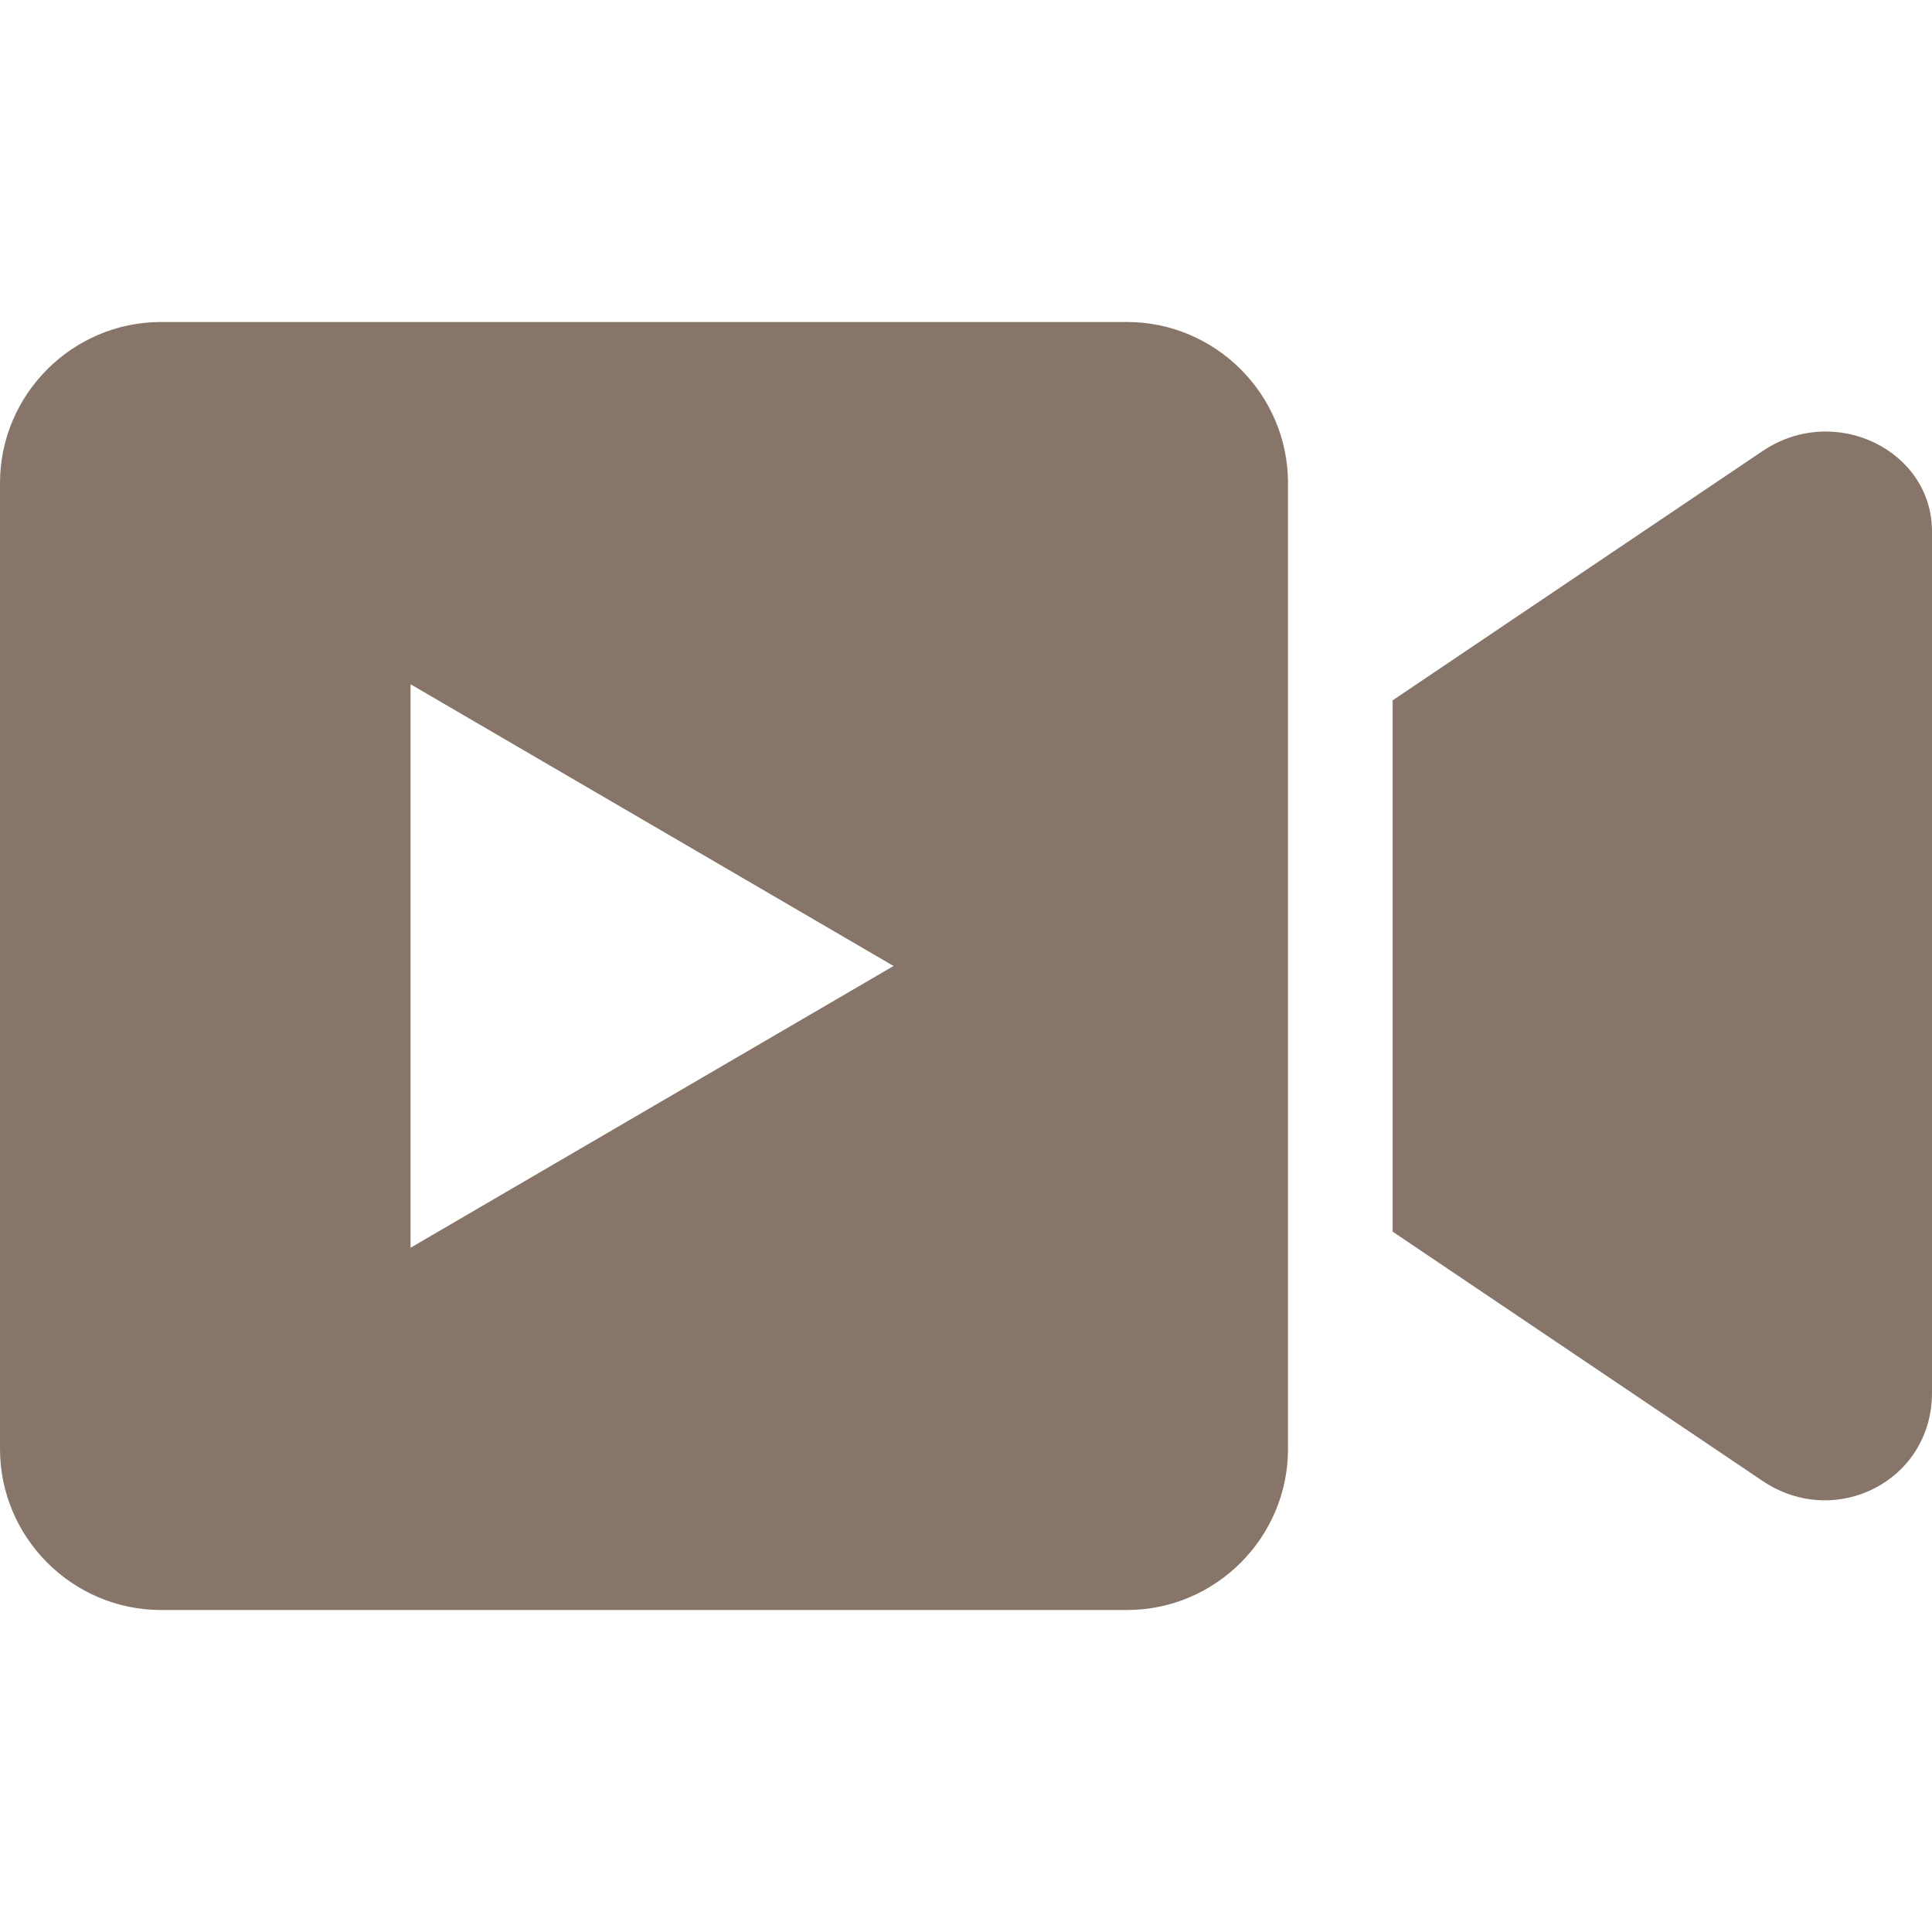 <?xml version="1.0" encoding="utf-8"?>
<!-- Generator: Adobe Illustrator 24.0.3, SVG Export Plug-In . SVG Version: 6.00 Build 0)  -->
<svg version="1.1" id="レイヤー_1" xmlns="http://www.w3.org/2000/svg" xmlns:xlink="http://www.w3.org/1999/xlink" x="0px"
	 y="0px" width="24px" height="24px" viewBox="0 0 24 24" style="enable-background:new 0 0 24 24;" xml:space="preserve">
<style type="text/css">
	.st0{fill:#877569;}
</style>
<g>
	<path class="st0" d="M21.9,5.6l-4.6,3.1v6.6l4.6,3.1c0.9,0.6,2.1,0,2.1-1.1V6.6C24,5.6,22.8,5,21.9,5.6z"/>
	<path class="st0" d="M14,4H2C0.9,4,0,4.9,0,6v12c0,1.1,0.9,2,2,2h12c1.1,0,2-0.9,2-2V6C16,4.9,15.1,4,14,4z M5.1,15.5v-7l6,3.5
		L5.1,15.5z"/>
</g>
</svg>

